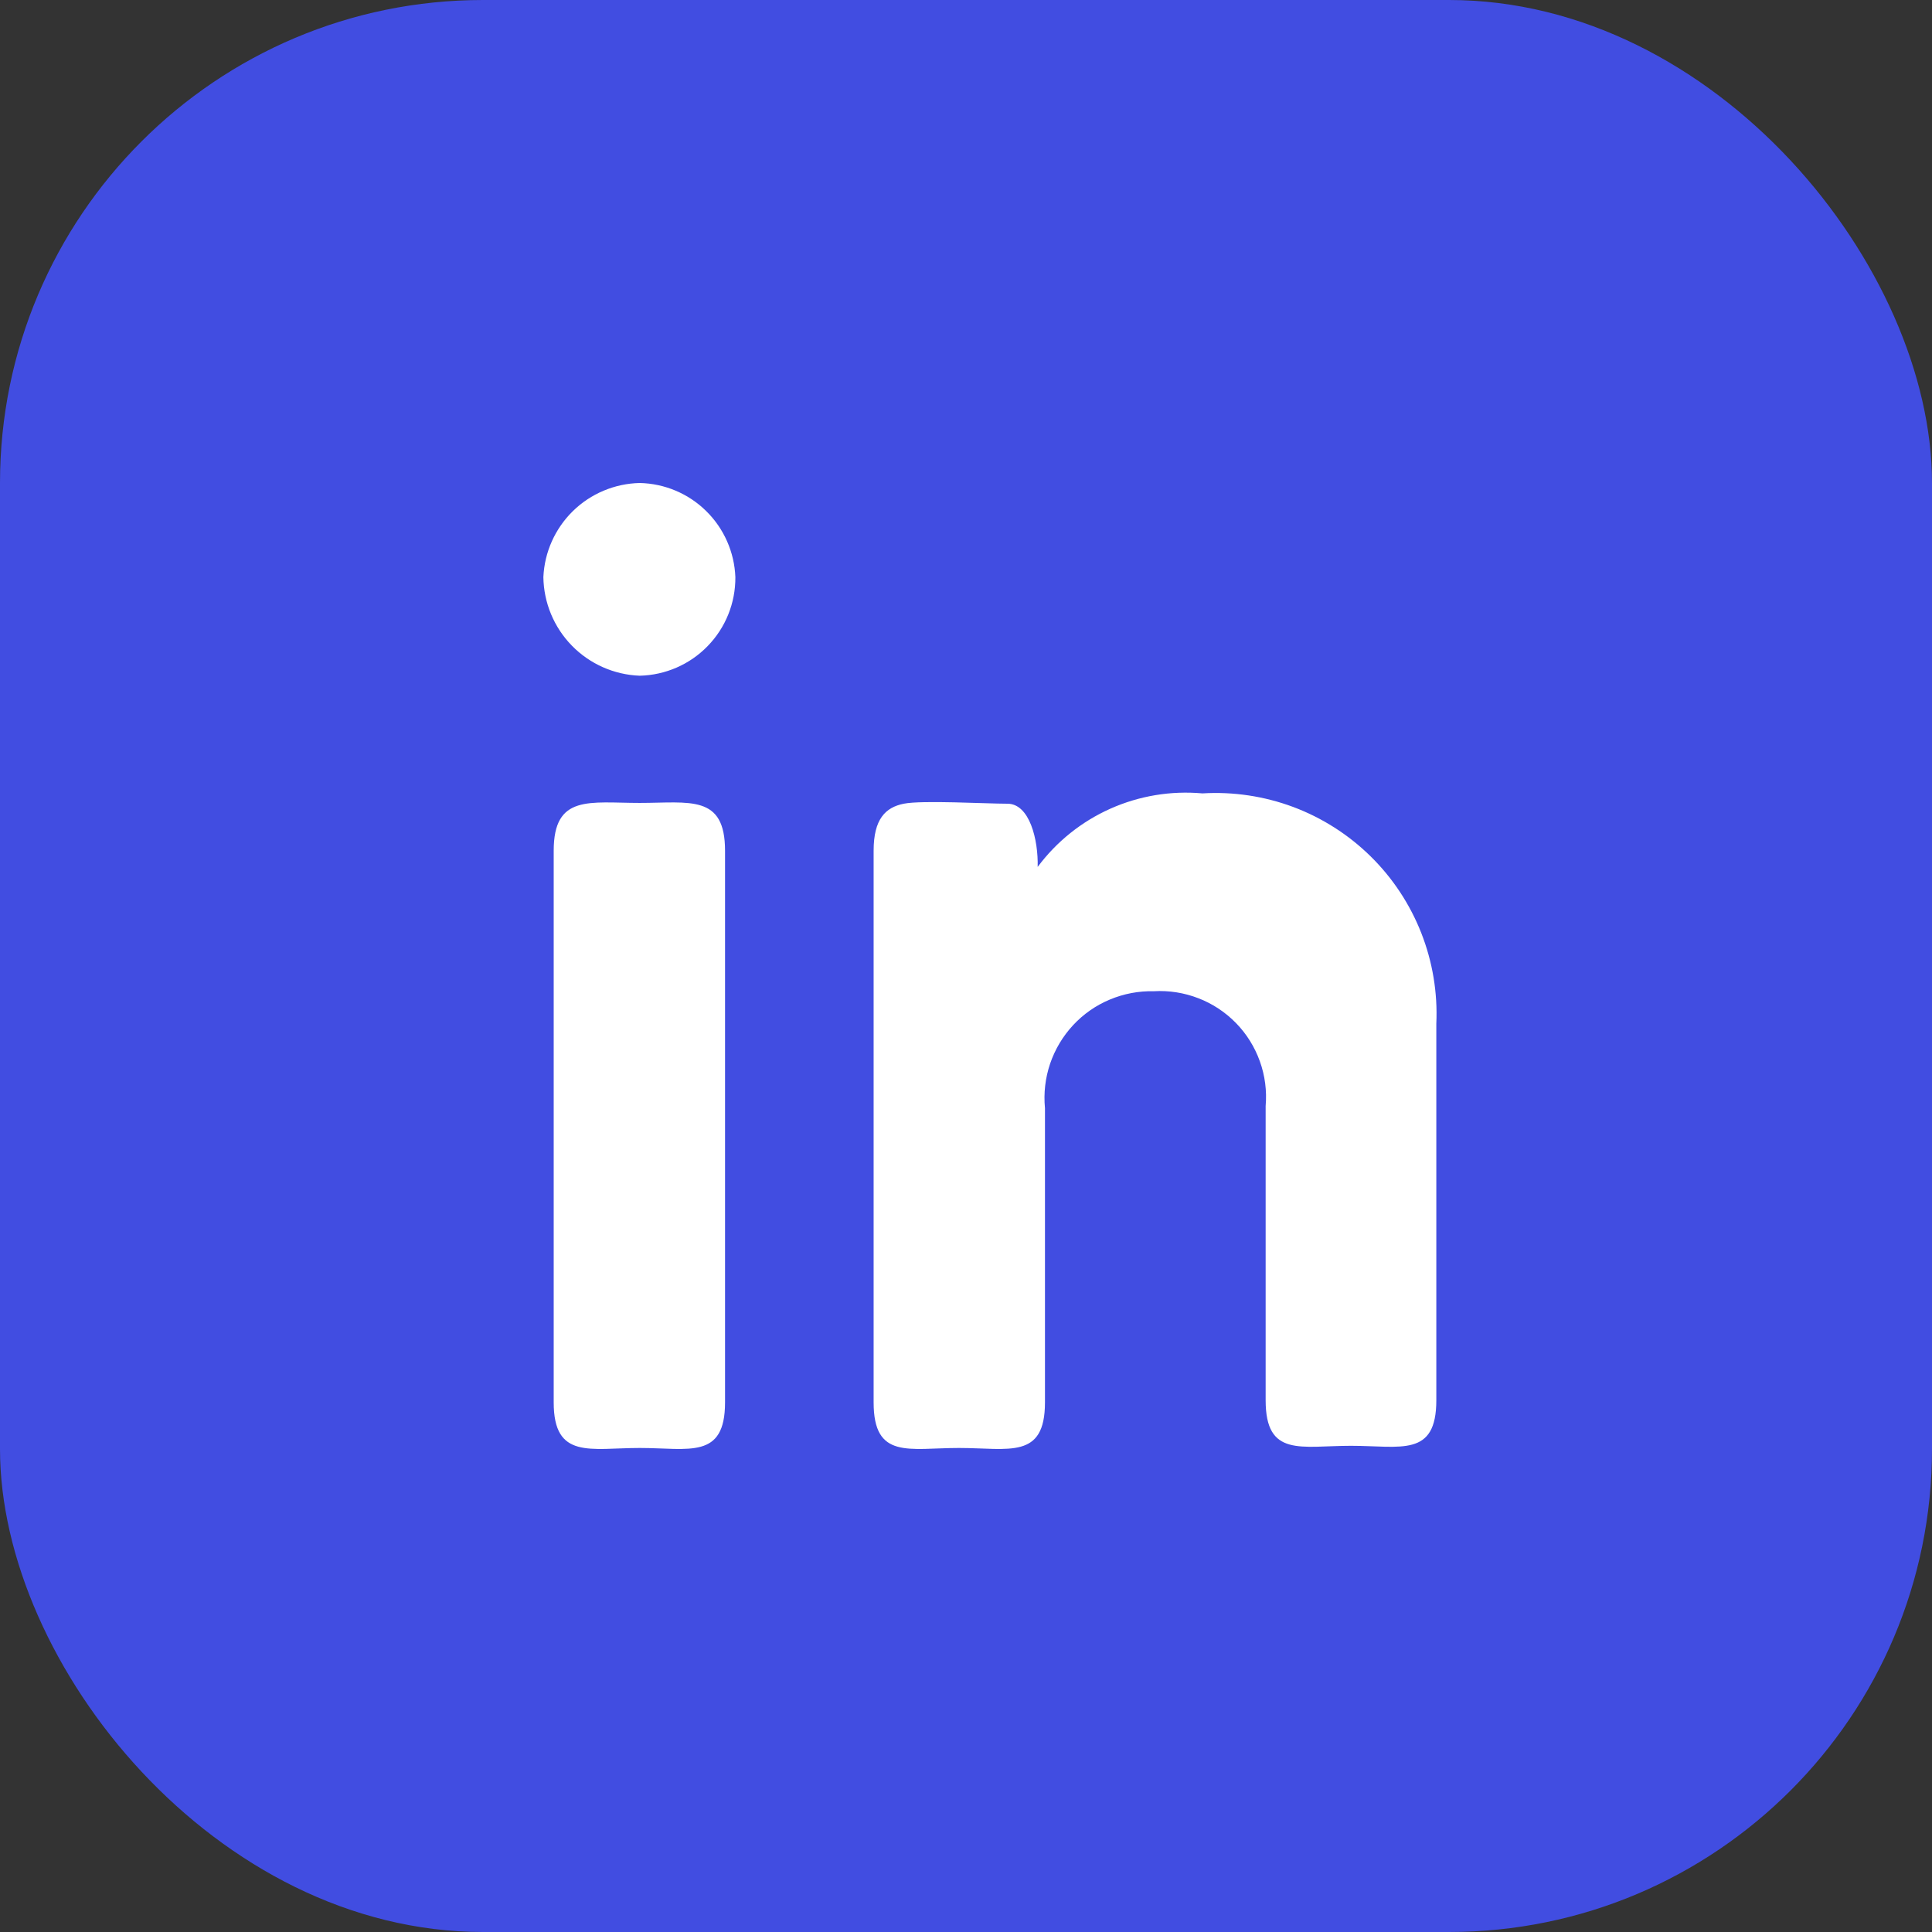 <svg width="32" height="32" viewBox="0 0 32 32" fill="none" xmlns="http://www.w3.org/2000/svg">
<rect x="0" y="0" width="32" height="32" fill="#333333" stroke="none"/>
<rect width="32" height="32" rx="8" fill="#414DE1"/>
<path d="M12.18 9.559C12.183 9.985 12.019 10.395 11.722 10.7C11.426 11.006 11.021 11.182 10.596 11.192C10.171 11.176 9.769 10.998 9.472 10.694C9.175 10.39 9.006 9.984 9 9.559C9.018 9.145 9.194 8.754 9.49 8.464C9.786 8.175 10.182 8.009 10.596 8C11.009 8.009 11.403 8.175 11.697 8.465C11.992 8.755 12.164 9.147 12.18 9.559ZM9.171 14.091C9.171 13.153 9.768 13.299 10.596 13.299C11.424 13.299 12.009 13.153 12.009 14.091V23.228C12.009 24.178 11.412 23.983 10.596 23.983C9.78 23.983 9.171 24.178 9.171 23.228V14.091ZM14.47 14.091C14.47 13.567 14.665 13.373 14.969 13.312C15.274 13.251 16.322 13.312 16.687 13.312C17.053 13.312 17.199 13.909 17.187 14.359C17.499 13.94 17.914 13.607 18.392 13.394C18.87 13.181 19.395 13.094 19.916 13.141C20.427 13.11 20.94 13.187 21.42 13.366C21.9 13.546 22.337 13.825 22.702 14.184C23.068 14.544 23.353 14.976 23.541 15.454C23.728 15.931 23.813 16.442 23.79 16.954V23.192C23.79 24.142 23.205 23.947 22.376 23.947C21.548 23.947 20.963 24.142 20.963 23.192V18.319C20.985 18.068 20.952 17.815 20.867 17.578C20.782 17.341 20.648 17.125 20.472 16.945C20.296 16.765 20.084 16.624 19.849 16.534C19.614 16.443 19.363 16.403 19.111 16.418C18.861 16.412 18.613 16.459 18.382 16.556C18.151 16.652 17.944 16.797 17.774 16.98C17.603 17.164 17.474 17.381 17.393 17.618C17.313 17.855 17.284 18.106 17.308 18.355V23.228C17.308 24.178 16.712 23.983 15.883 23.983C15.055 23.983 14.47 24.178 14.47 23.228V14.091Z" fill="white"/>
</svg>
